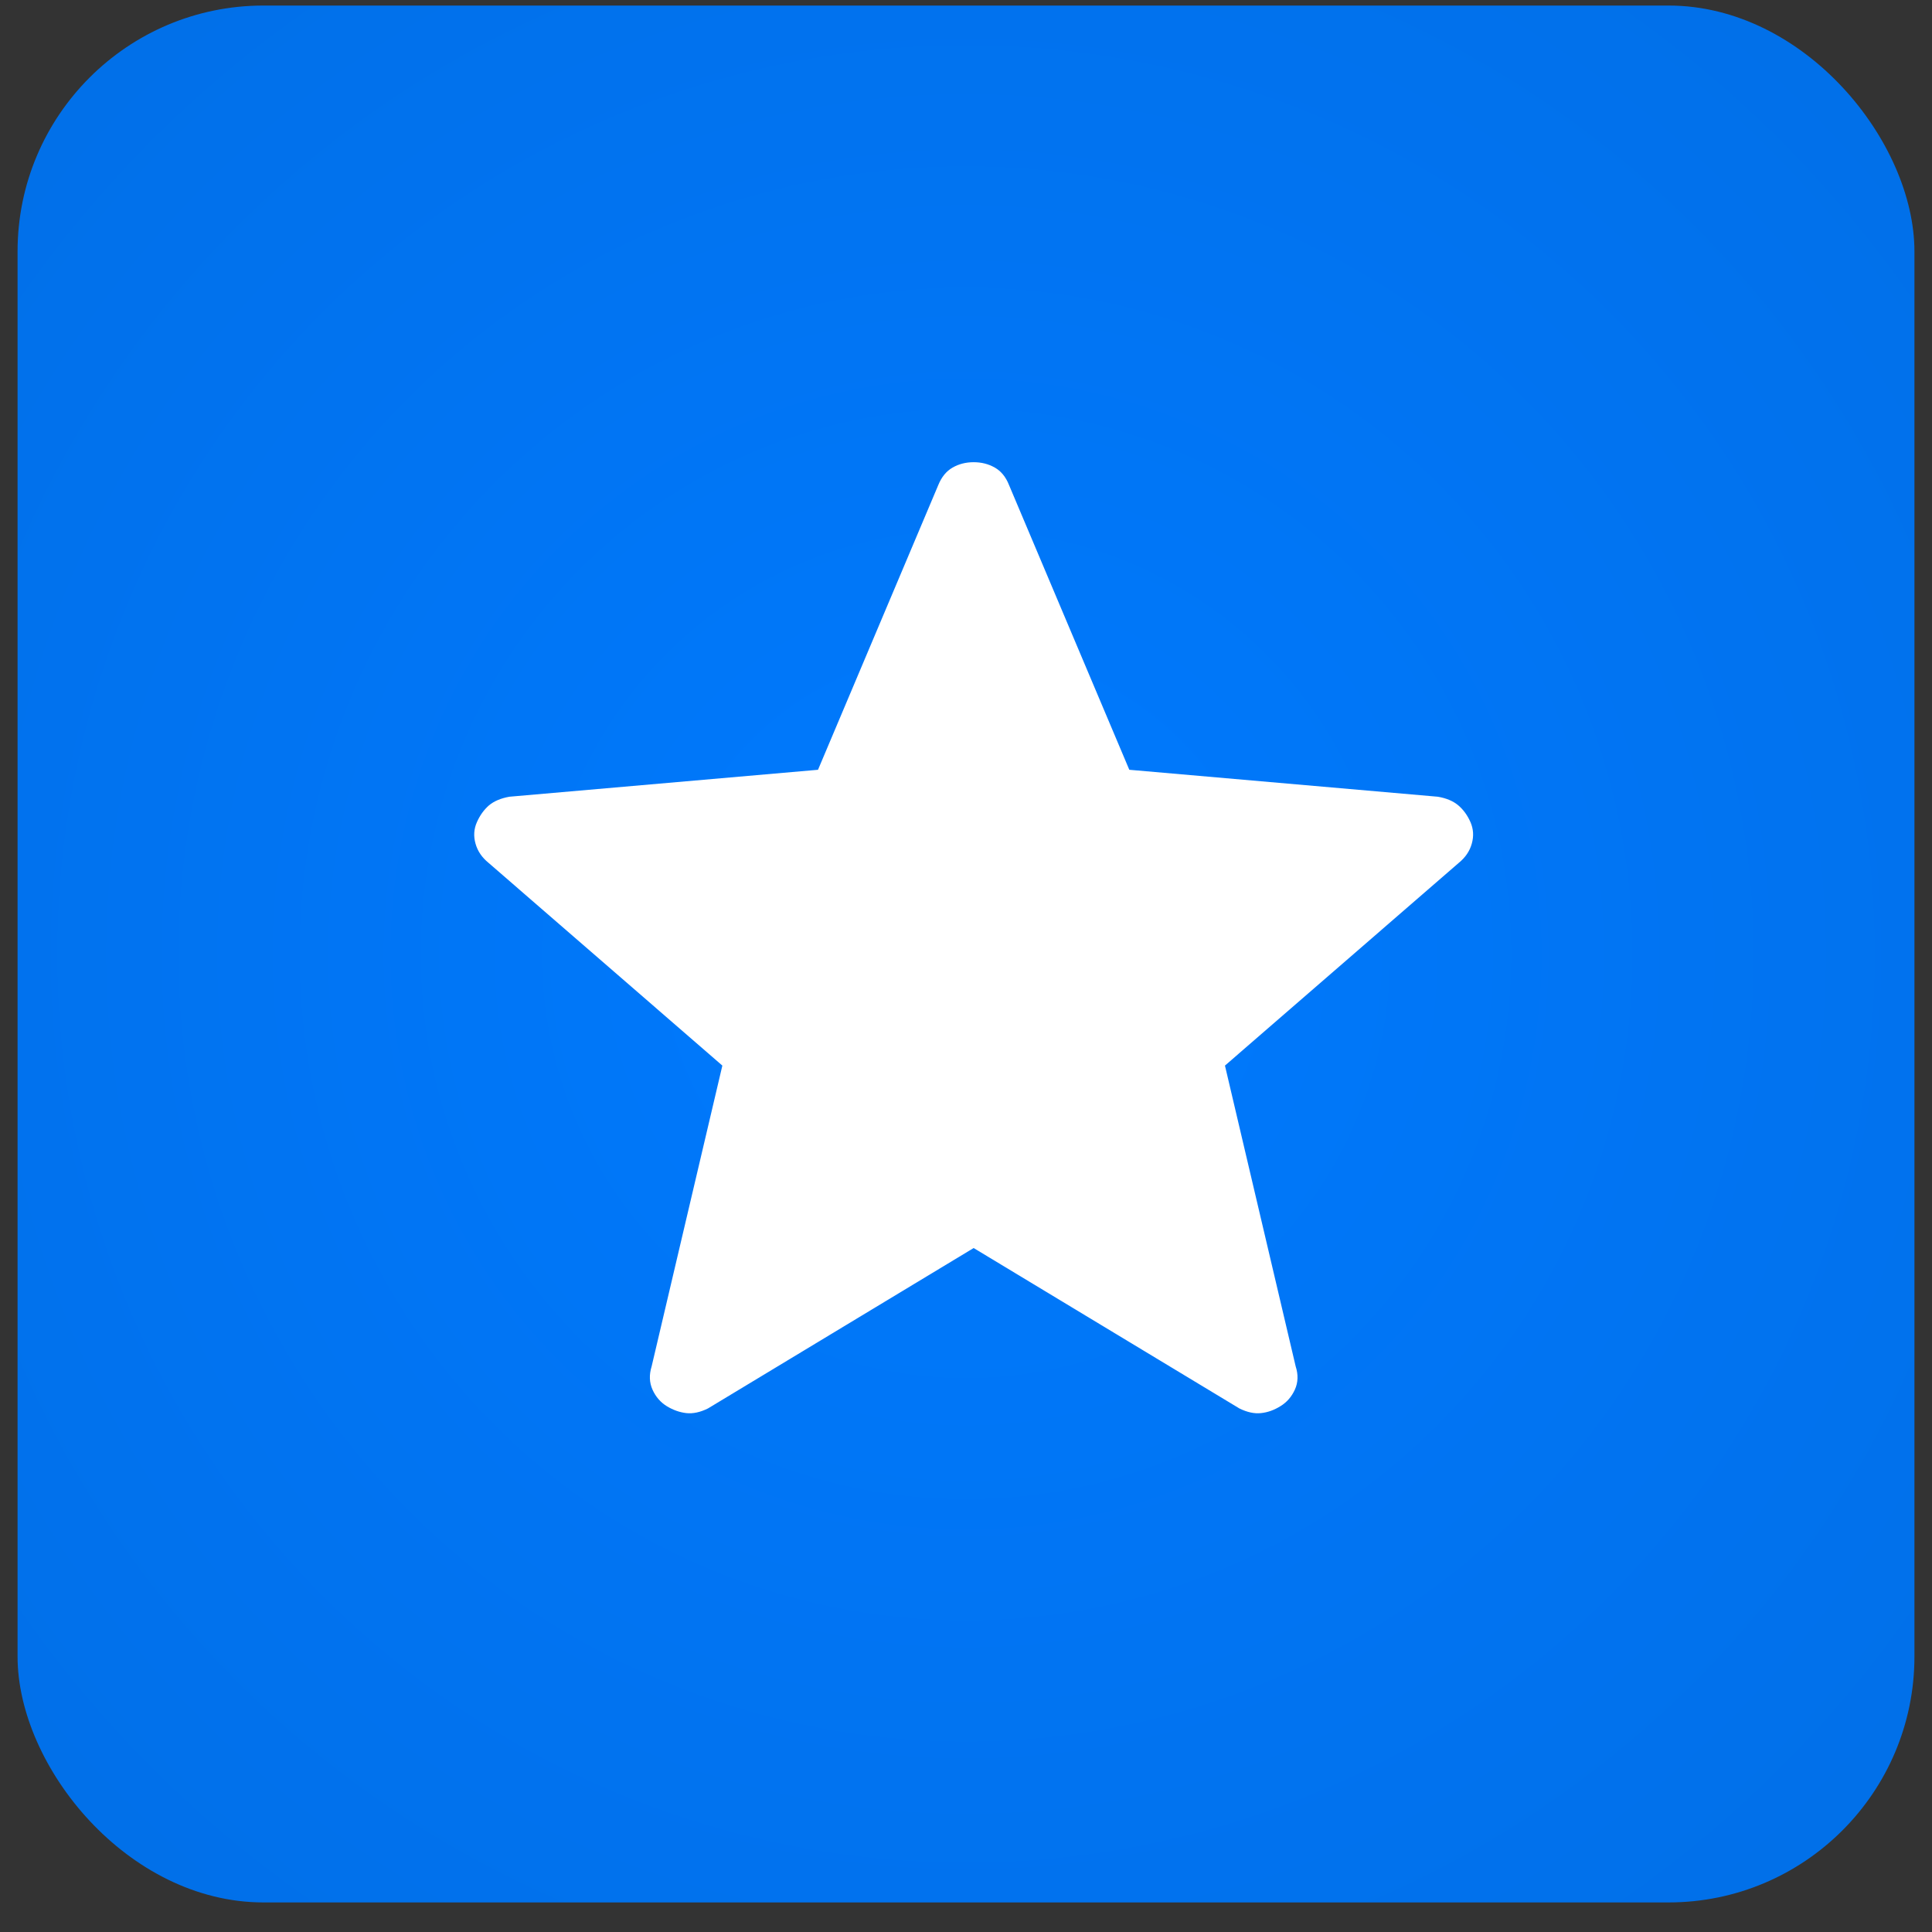<svg width="55" height="55" viewBox="0 0 55 55" fill="none" xmlns="http://www.w3.org/2000/svg">
<rect x="0" y="0" width="55" height="55" fill="#333333" stroke="none"/>
<rect x="0.5" y="0.158" width="54" height="54" rx="7" fill="url(#paint0_radial_113_2105)"/>
<path d="M27.718 35.529L20.155 40.095C19.933 40.205 19.727 40.249 19.537 40.228C19.348 40.206 19.164 40.141 18.985 40.033C18.804 39.922 18.668 39.765 18.576 39.562C18.485 39.359 18.476 39.138 18.551 38.897L20.564 30.335L13.908 24.564C13.72 24.411 13.596 24.229 13.537 24.016C13.477 23.803 13.49 23.6 13.576 23.406C13.662 23.211 13.777 23.052 13.92 22.927C14.065 22.806 14.259 22.724 14.503 22.681L23.287 21.914L26.712 13.806C26.806 13.576 26.942 13.411 27.12 13.31C27.298 13.208 27.497 13.158 27.718 13.158C27.939 13.158 28.139 13.208 28.318 13.31C28.497 13.411 28.633 13.576 28.724 13.806L32.149 21.914L40.93 22.681C41.176 22.722 41.371 22.805 41.516 22.928C41.66 23.051 41.776 23.21 41.862 23.406C41.946 23.6 41.959 23.803 41.899 24.016C41.84 24.229 41.716 24.411 41.528 24.564L34.872 30.335L36.885 38.897C36.962 39.135 36.955 39.356 36.862 39.56C36.769 39.764 36.632 39.921 36.451 40.031C36.273 40.142 36.09 40.208 35.899 40.228C35.71 40.249 35.505 40.205 35.282 40.095L27.718 35.529Z" fill="white"/>
<defs>
<radialGradient id="paint0_radial_113_2105" cx="0" cy="0" r="1" gradientUnits="userSpaceOnUse" gradientTransform="translate(27.5 27.158) rotate(89.782) scale(131.536)">
<stop stop-color="#007AFF"/>
<stop offset="1" stop-color="#0454AC"/>
</radialGradient>
</defs>
</svg>
